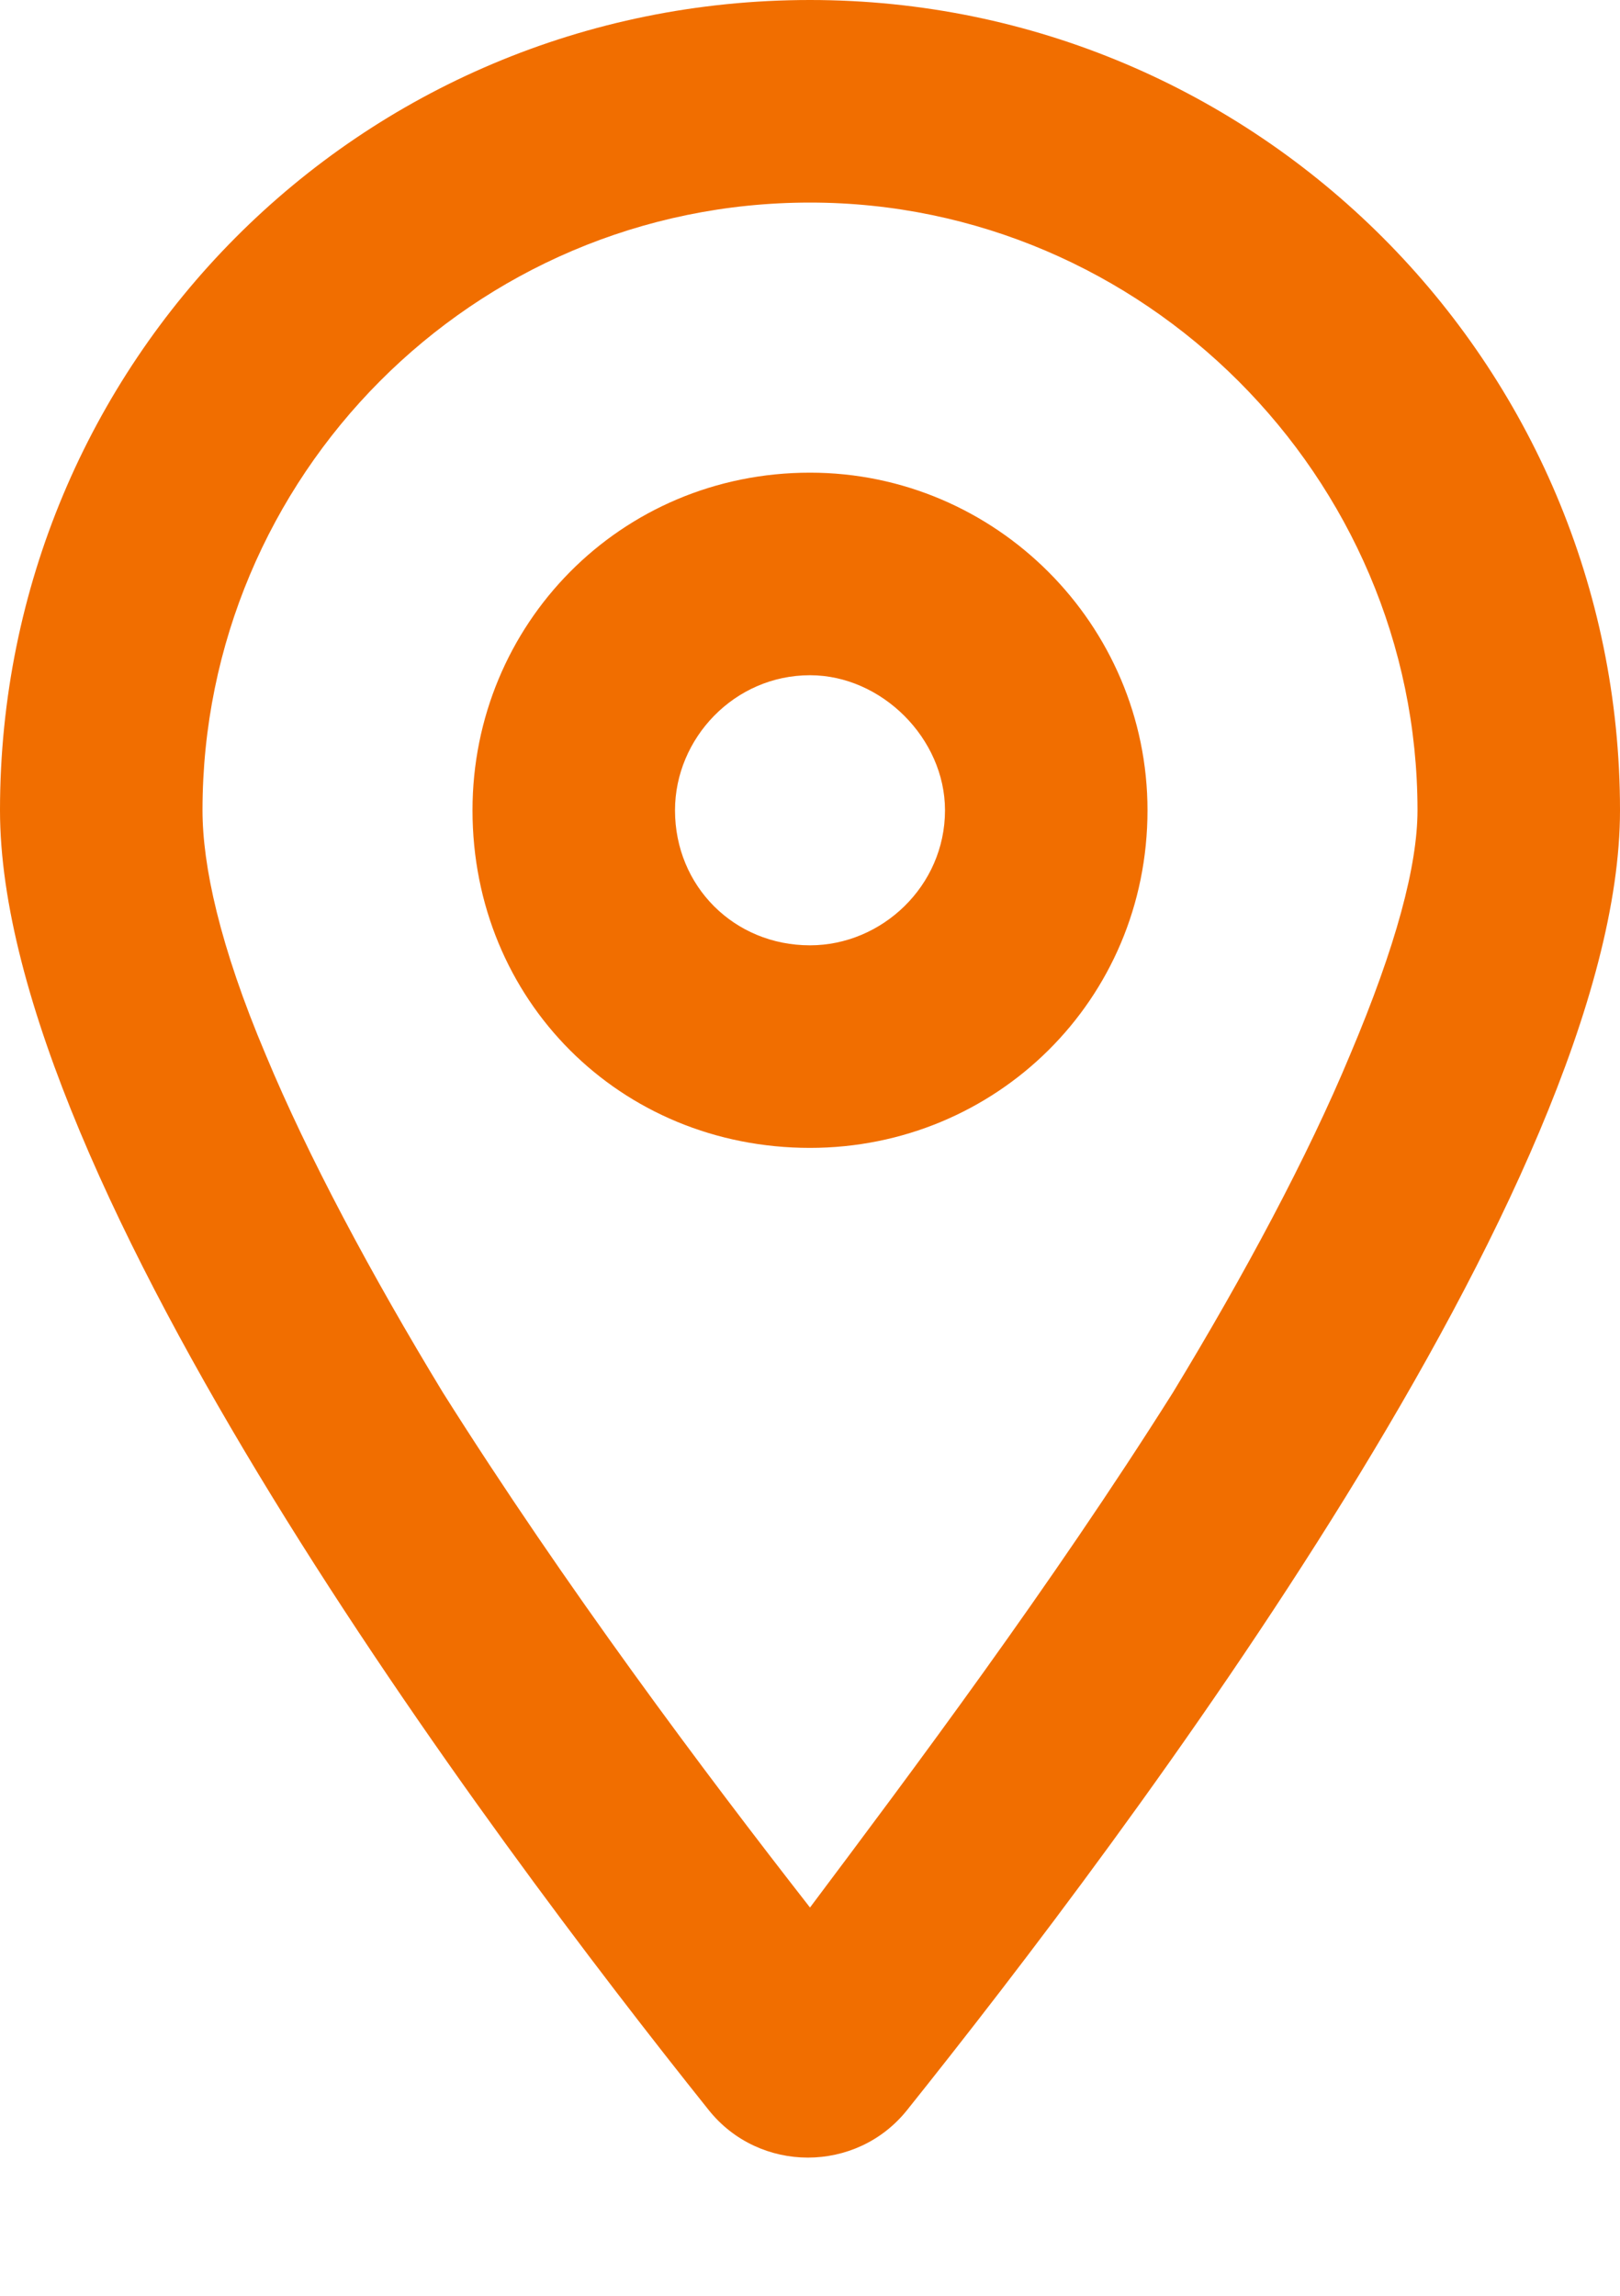<svg width="12" height="17" viewBox="0 0 12 17" fill="none" xmlns="http://www.w3.org/2000/svg">
<path d="M8.5 6C8.5 7.406 7.375 8.5 6 8.5C4.594 8.5 3.5 7.406 3.5 6C3.5 4.625 4.594 3.5 6 3.5C7.375 3.5 8.5 4.625 8.5 6ZM6 5C5.438 5 5 5.469 5 6C5 6.562 5.438 7 6 7C6.531 7 7 6.562 7 6C7 5.469 6.531 5 6 5ZM12 6C12 8.75 8.344 13.594 6.719 15.625C6.344 16.094 5.625 16.094 5.25 15.625C3.625 13.594 0 8.75 0 6C0 2.688 2.656 0 6 0C9.312 0 12 2.688 12 6ZM6 1.5C3.5 1.5 1.5 3.531 1.5 6C1.5 6.406 1.625 7 1.969 7.812C2.281 8.562 2.75 9.438 3.281 10.312C4.188 11.75 5.219 13.125 6 14.125C6.75 13.125 7.781 11.75 8.688 10.312C9.219 9.438 9.688 8.562 10 7.812C10.344 7 10.5 6.406 10.5 6C10.5 3.531 8.469 1.5 6 1.5Z" fill="#F16E00"/>
</svg>
